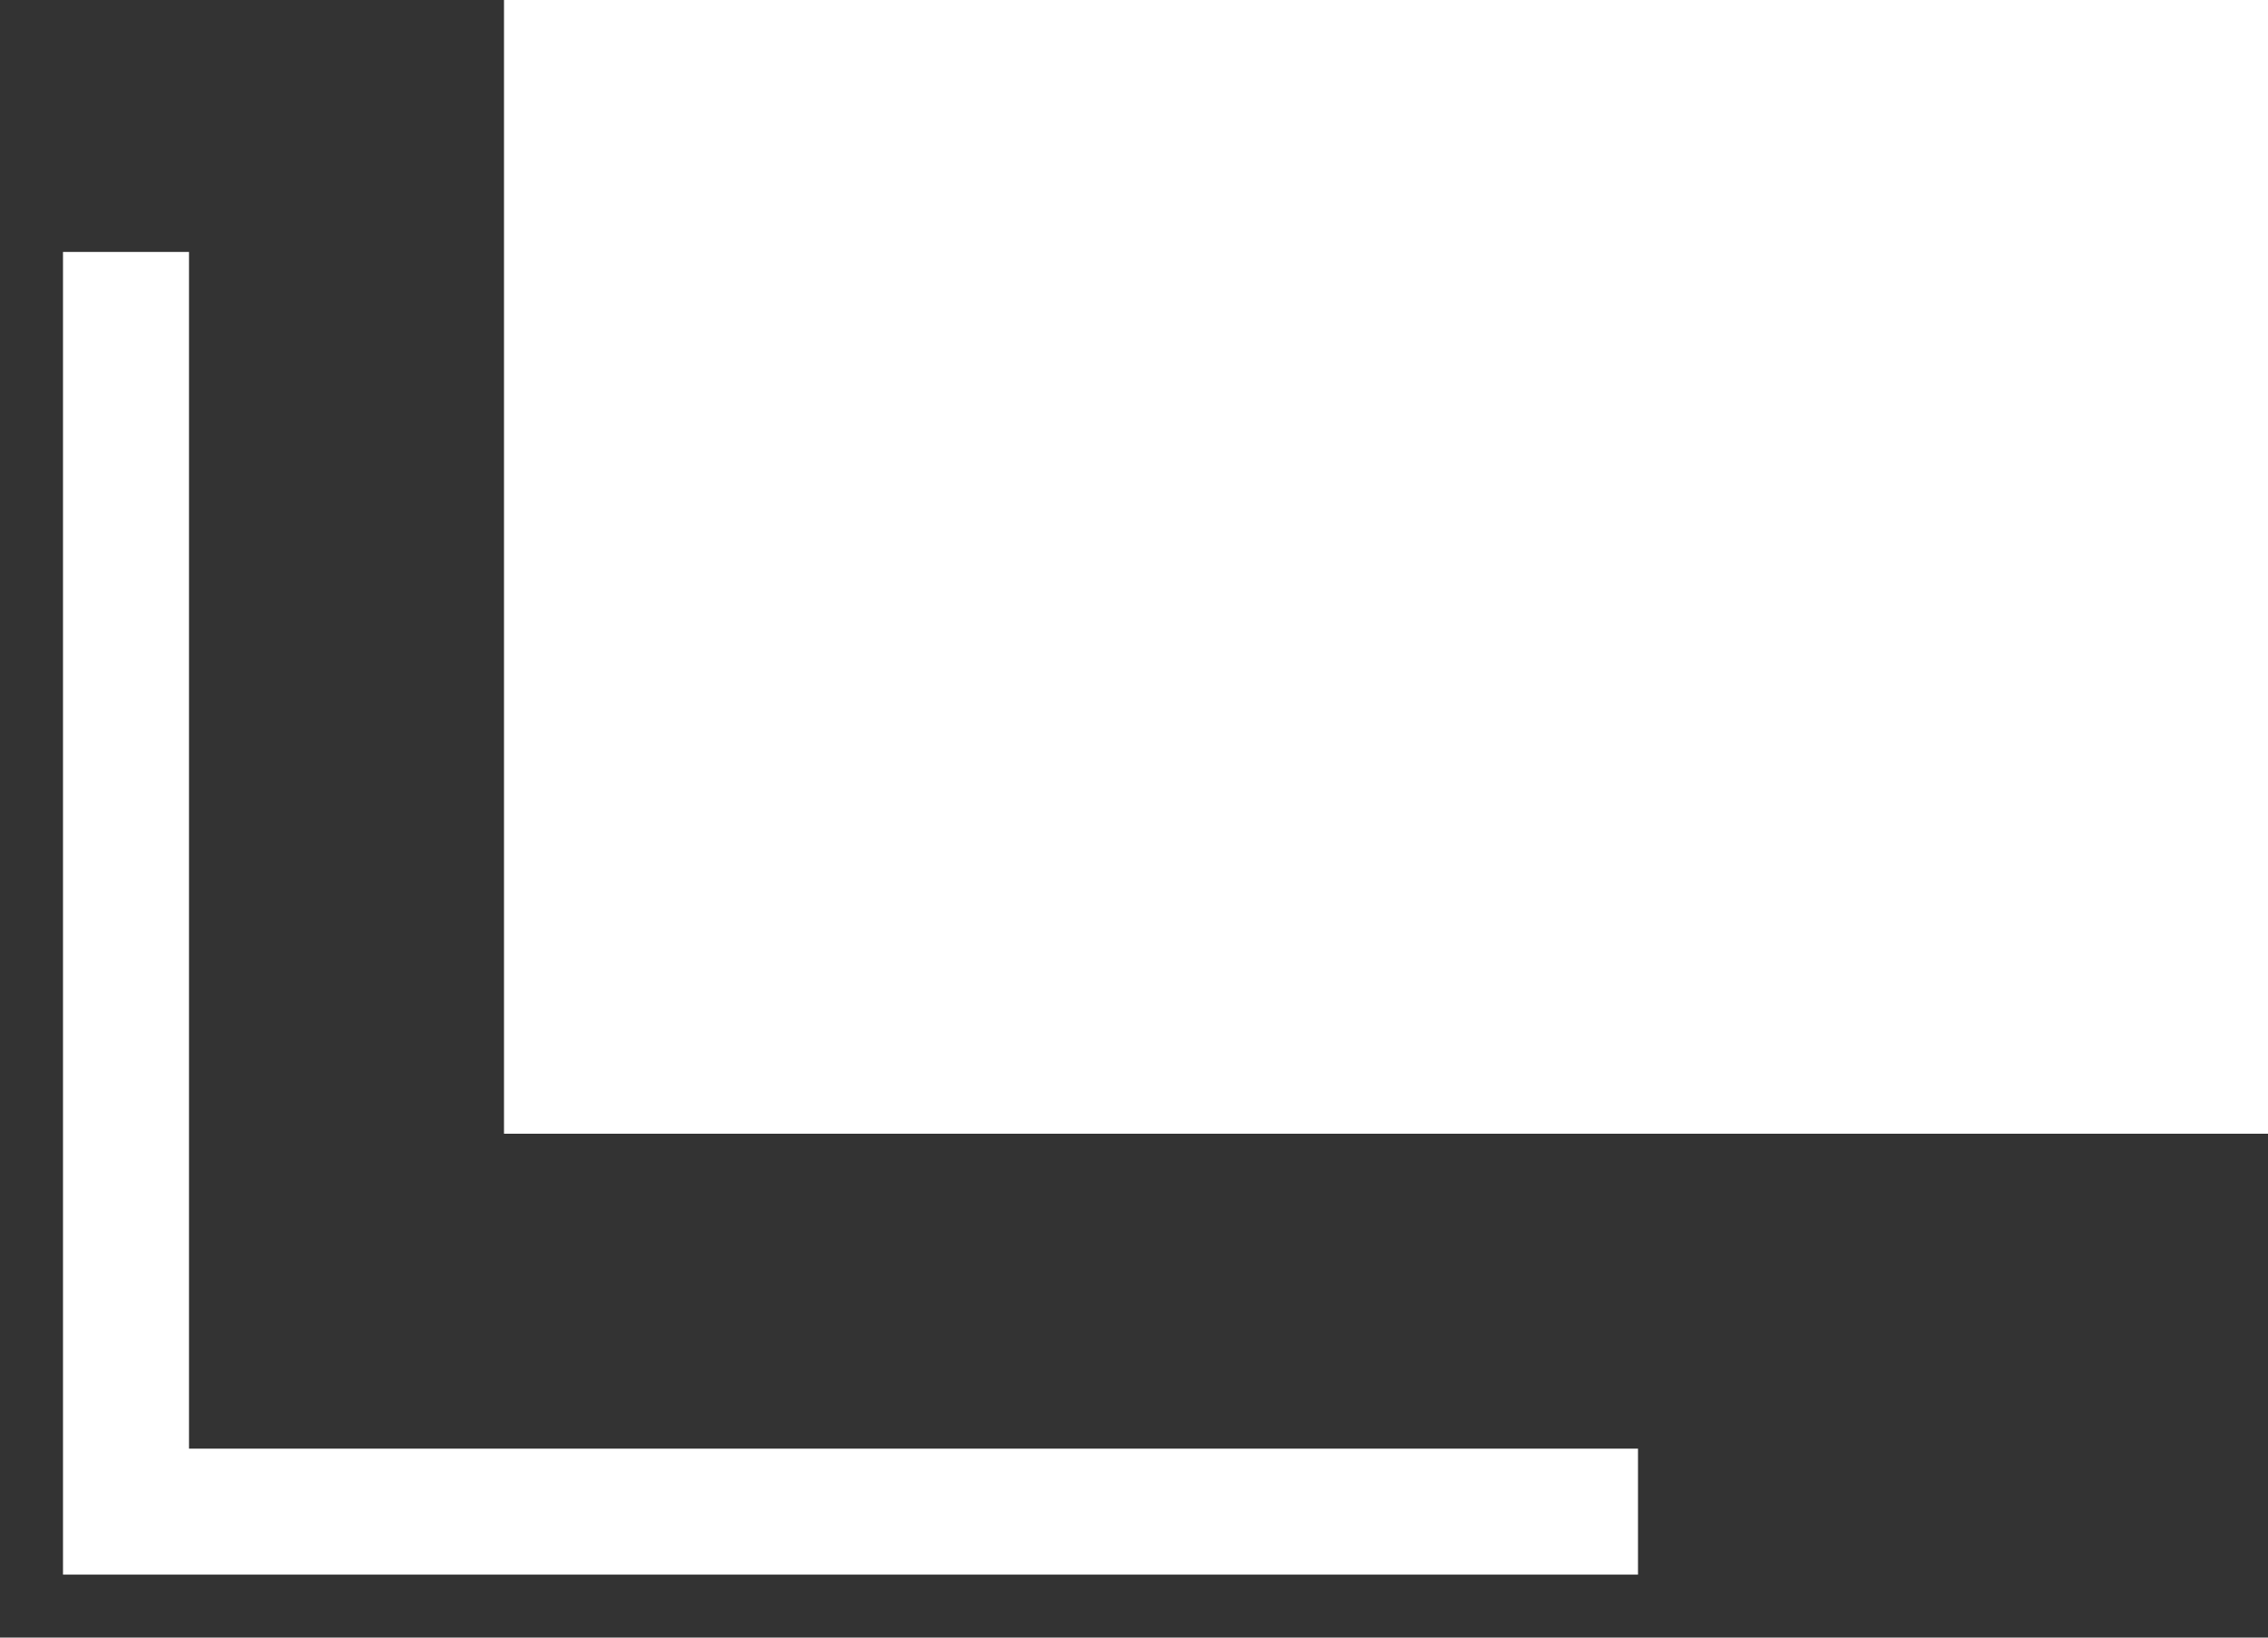 <svg width="18" height="13" viewBox="0 0 18 13" fill="none" xmlns="http://www.w3.org/2000/svg">
<rect x="0" y="0" width="18" height="13" fill="#333333" stroke="none"/>
<rect x="4.5" y="0.5" width="13" height="8" fill="white" stroke="white"/>
<path d="M1 2V12H13" stroke="white"/>
</svg>
